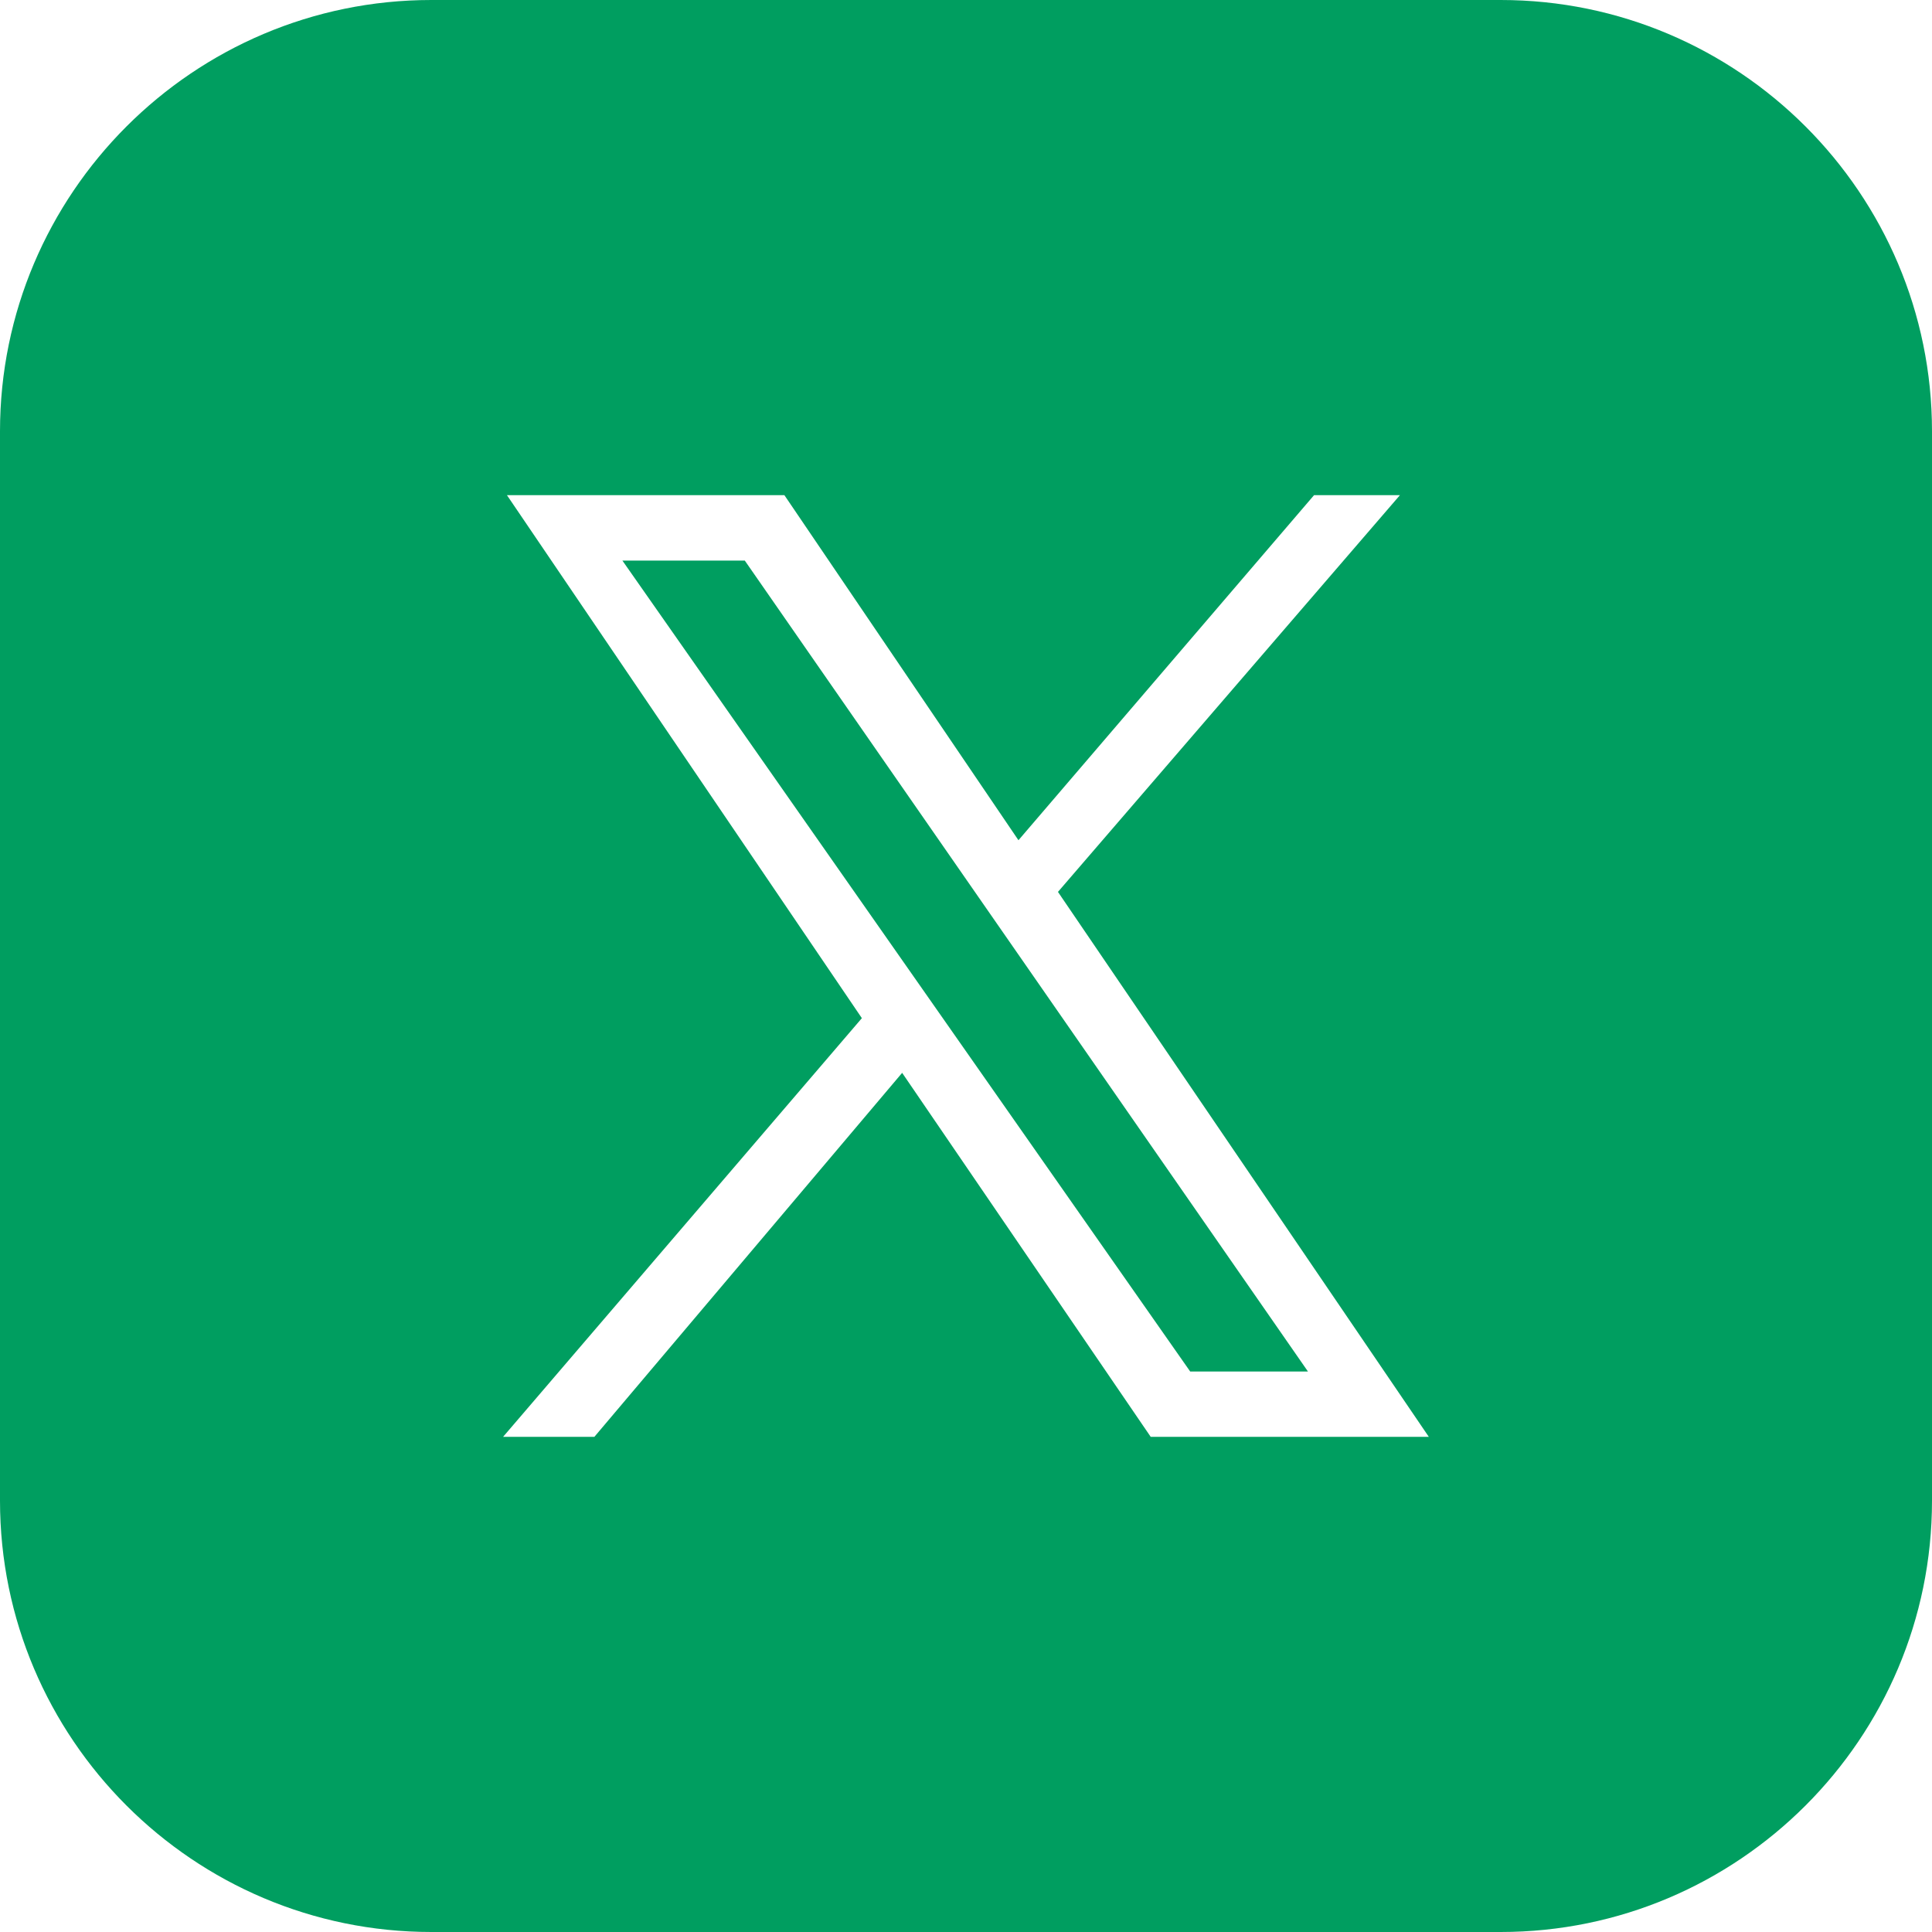 <svg width="20" height="20" viewBox="0 0 20 20" fill="none" xmlns="http://www.w3.org/2000/svg">
<g id="onr/social/x-platform-solid">
<path id="Vector" d="M15.535 0H4.465C2.003 0 0 2.003 0 4.465V15.535C0 17.997 2.003 20 4.465 20H15.535C17.997 20 20 17.997 20 15.535V4.465C20 2.003 17.997 0 15.535 0ZM11.912 14.874L9.339 11.106L6.153 14.874H5.208L8.922 10.54L5.248 5.126H8.12L10.543 8.698L13.603 5.126H14.492L10.952 9.233L14.791 14.874H11.912Z" fill="#009E60"/>
<path id="Vector_2" d="M13.54 14.198H12.321L6.443 5.803H7.71L13.54 14.198Z" fill="#009E60"/>
</g>
</svg>
